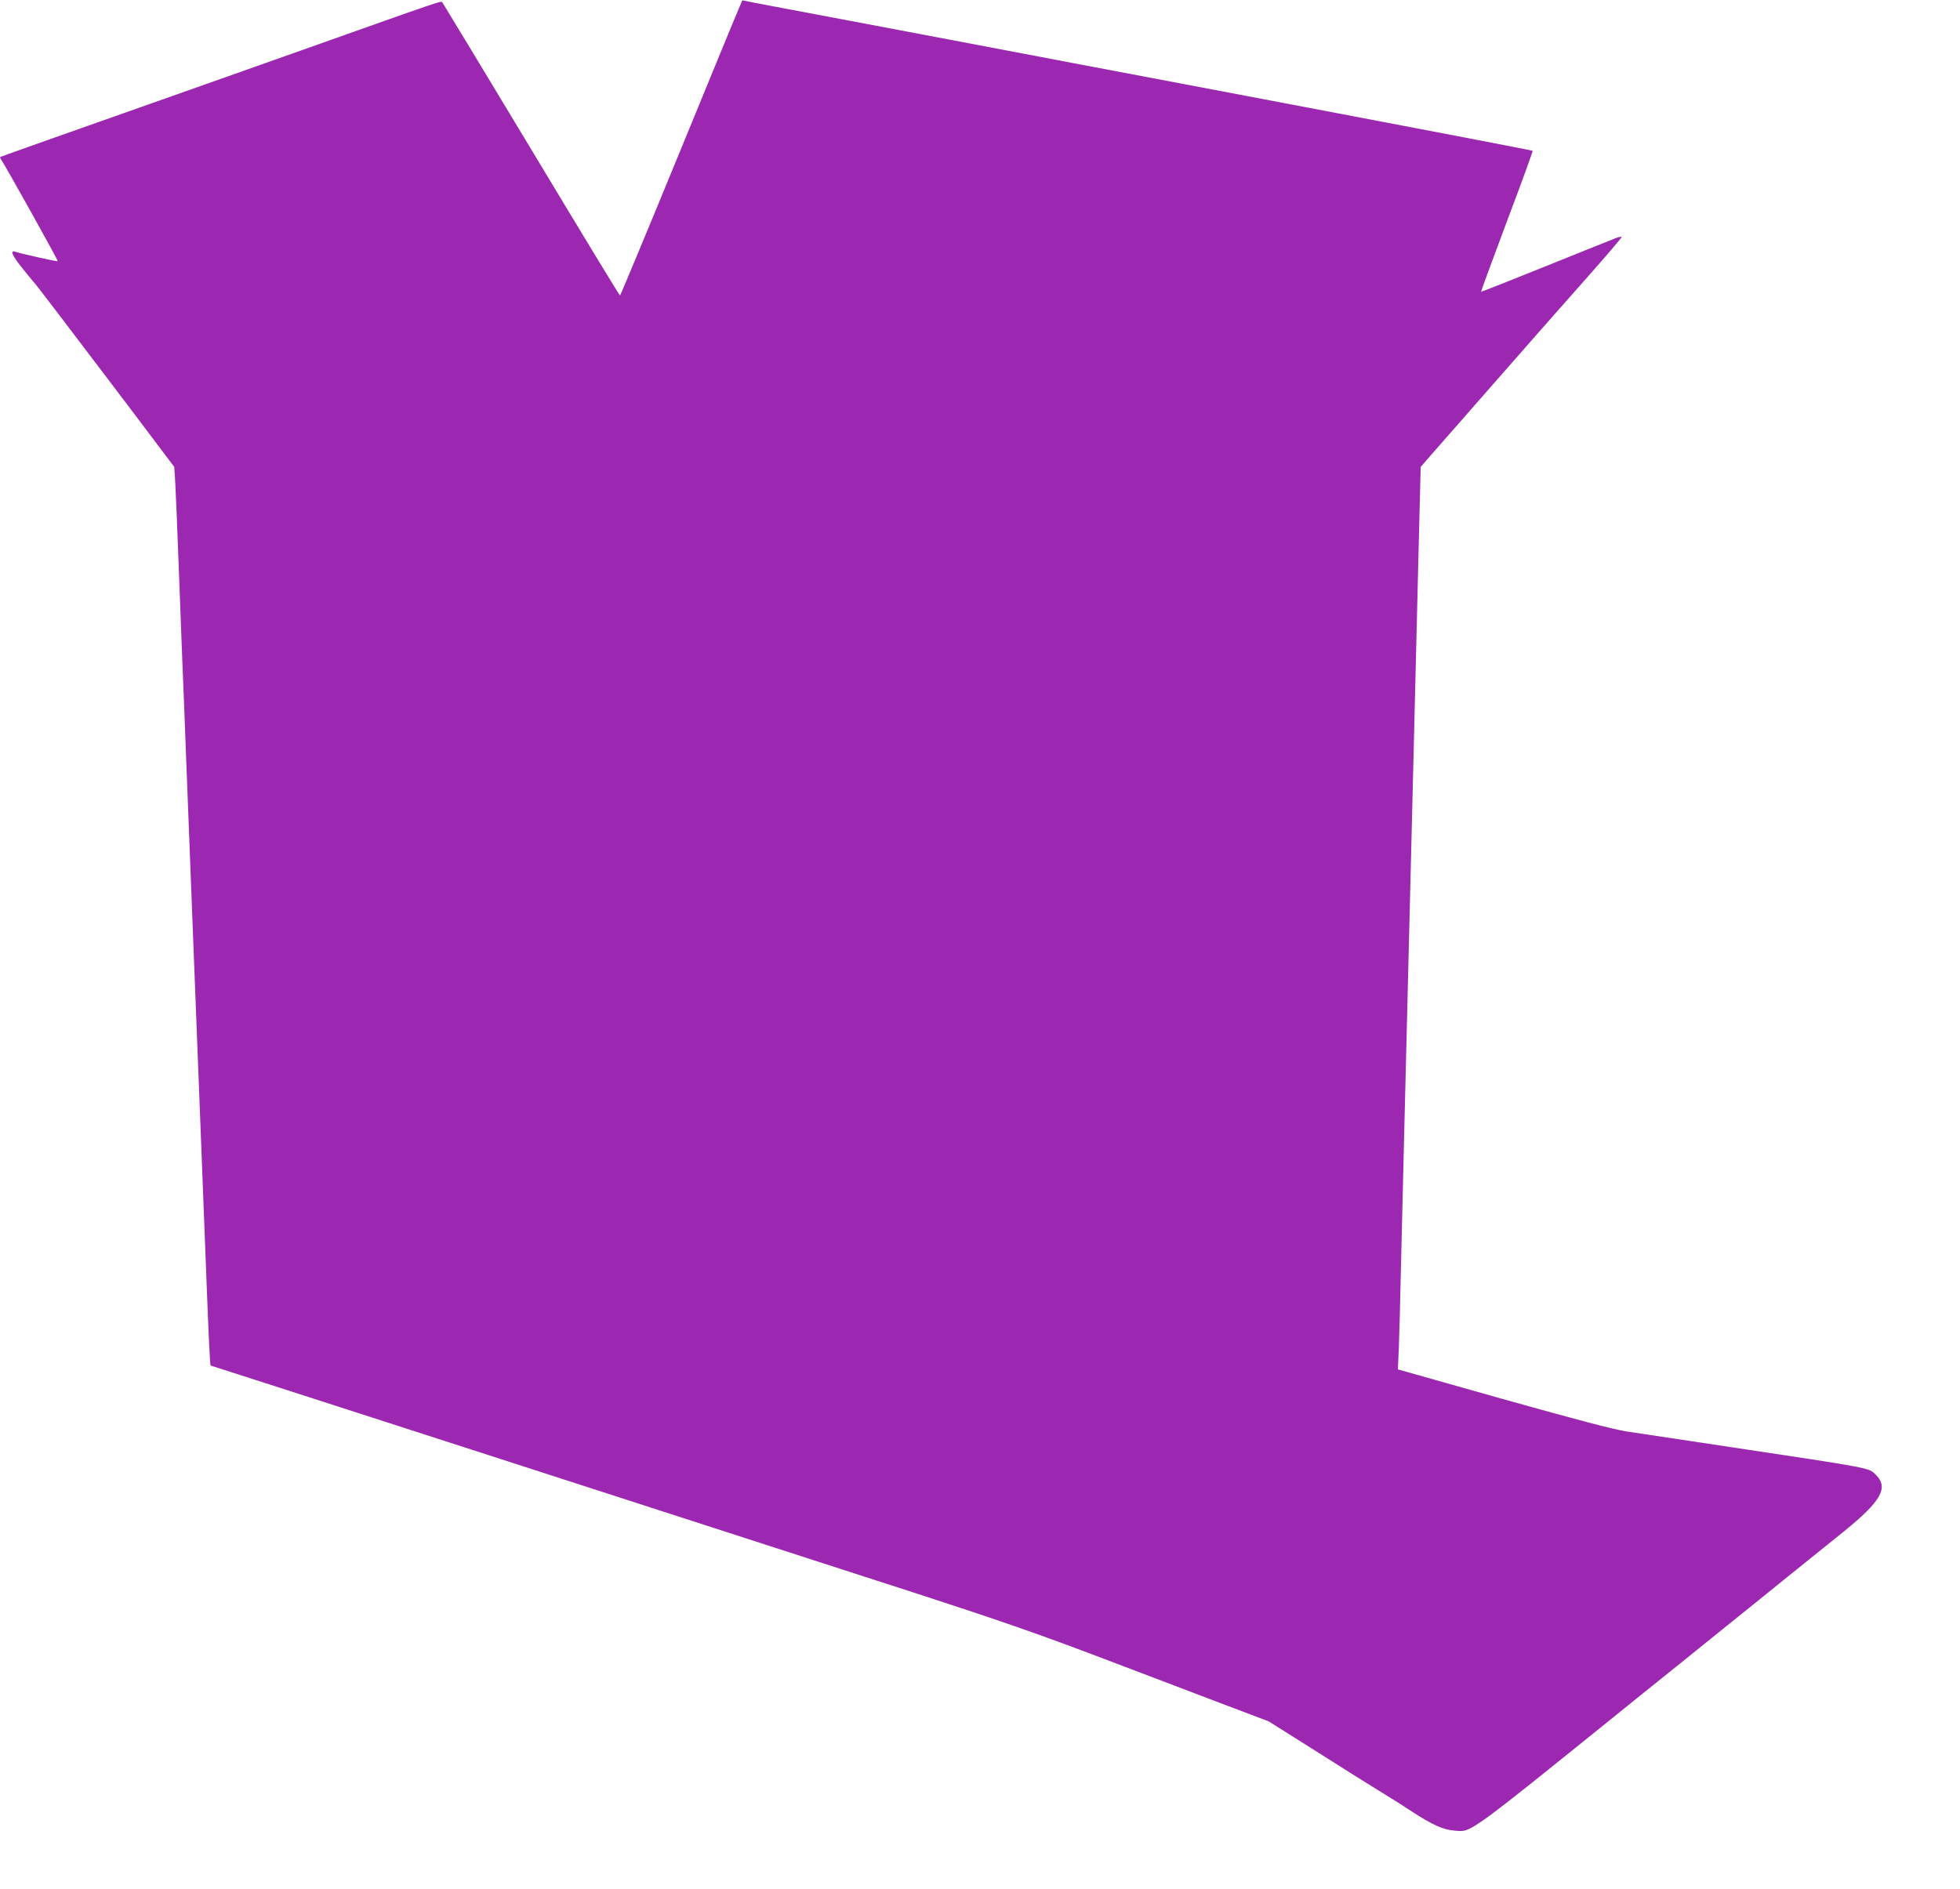 <?xml version="1.0" standalone="no"?>
<!DOCTYPE svg PUBLIC "-//W3C//DTD SVG 20010904//EN"
 "http://www.w3.org/TR/2001/REC-SVG-20010904/DTD/svg10.dtd">
<svg version="1.0" xmlns="http://www.w3.org/2000/svg"
 width="1280pt" height="1234pt" viewBox="0 0 1280 1234"
 preserveAspectRatio="xMidYMid meet">
<g transform="translate(0,1234) scale(0.1,-0.1)"
fill="#9c27b0" stroke="none">
<path d="M4832 12301 c-10 -21 -188 -454 -397 -964 -209 -509 -383 -927 -386
-927 -4 0 -264 429 -579 953 -315 523 -577 956 -581 961 -10 11 28 24 -924
-314 -390 -138 -991 -351 -1335 -472 -344 -121 -627 -222 -629 -224 -2 -2 1
-9 6 -16 21 -27 374 -660 370 -664 -3 -4 -228 46 -279 62 -33 10 -19 -24 44
-103 34 -43 68 -84 75 -92 16 -15 185 -238 621 -813 l300 -398 6 -92 c3 -51
13 -277 21 -503 9 -225 20 -520 25 -655 6 -135 19 -479 30 -765 11 -286 27
-692 35 -902 14 -365 26 -676 60 -1535 8 -211 22 -558 30 -773 18 -468 26
-645 31 -645 4 0 2974 -959 4644 -1500 489 -159 763 -254 1135 -395 270 -102
634 -241 810 -308 l320 -121 300 -189 c165 -105 356 -225 425 -267 69 -42 164
-102 212 -134 135 -88 203 -118 278 -124 114 -8 58 -49 1226 894 165 132 389
313 499 402 110 88 313 252 450 363 138 111 302 243 365 294 247 200 296 288
209 373 -47 45 -20 40 -964 182 -297 45 -596 90 -665 100 -88 14 -326 77 -808
212 l-683 193 6 135 c3 74 10 331 15 570 6 239 15 611 20 825 9 368 15 616 40
1615 6 228 15 593 20 810 5 217 14 584 20 815 6 231 14 579 19 773 l9 352 59
68 c33 37 221 252 418 477 198 226 466 531 597 678 131 148 238 273 238 278 0
5 -19 1 -42 -8 -24 -9 -230 -92 -458 -184 -228 -92 -416 -166 -418 -165 -1 2
75 208 169 460 95 251 170 458 168 461 -4 3 -654 128 -2384 456 -319 60 -803
152 -1075 204 -272 51 -736 139 -1030 195 -294 55 -566 107 -603 114 l-69 14
-16 -37z"/>
</g>
</svg>
